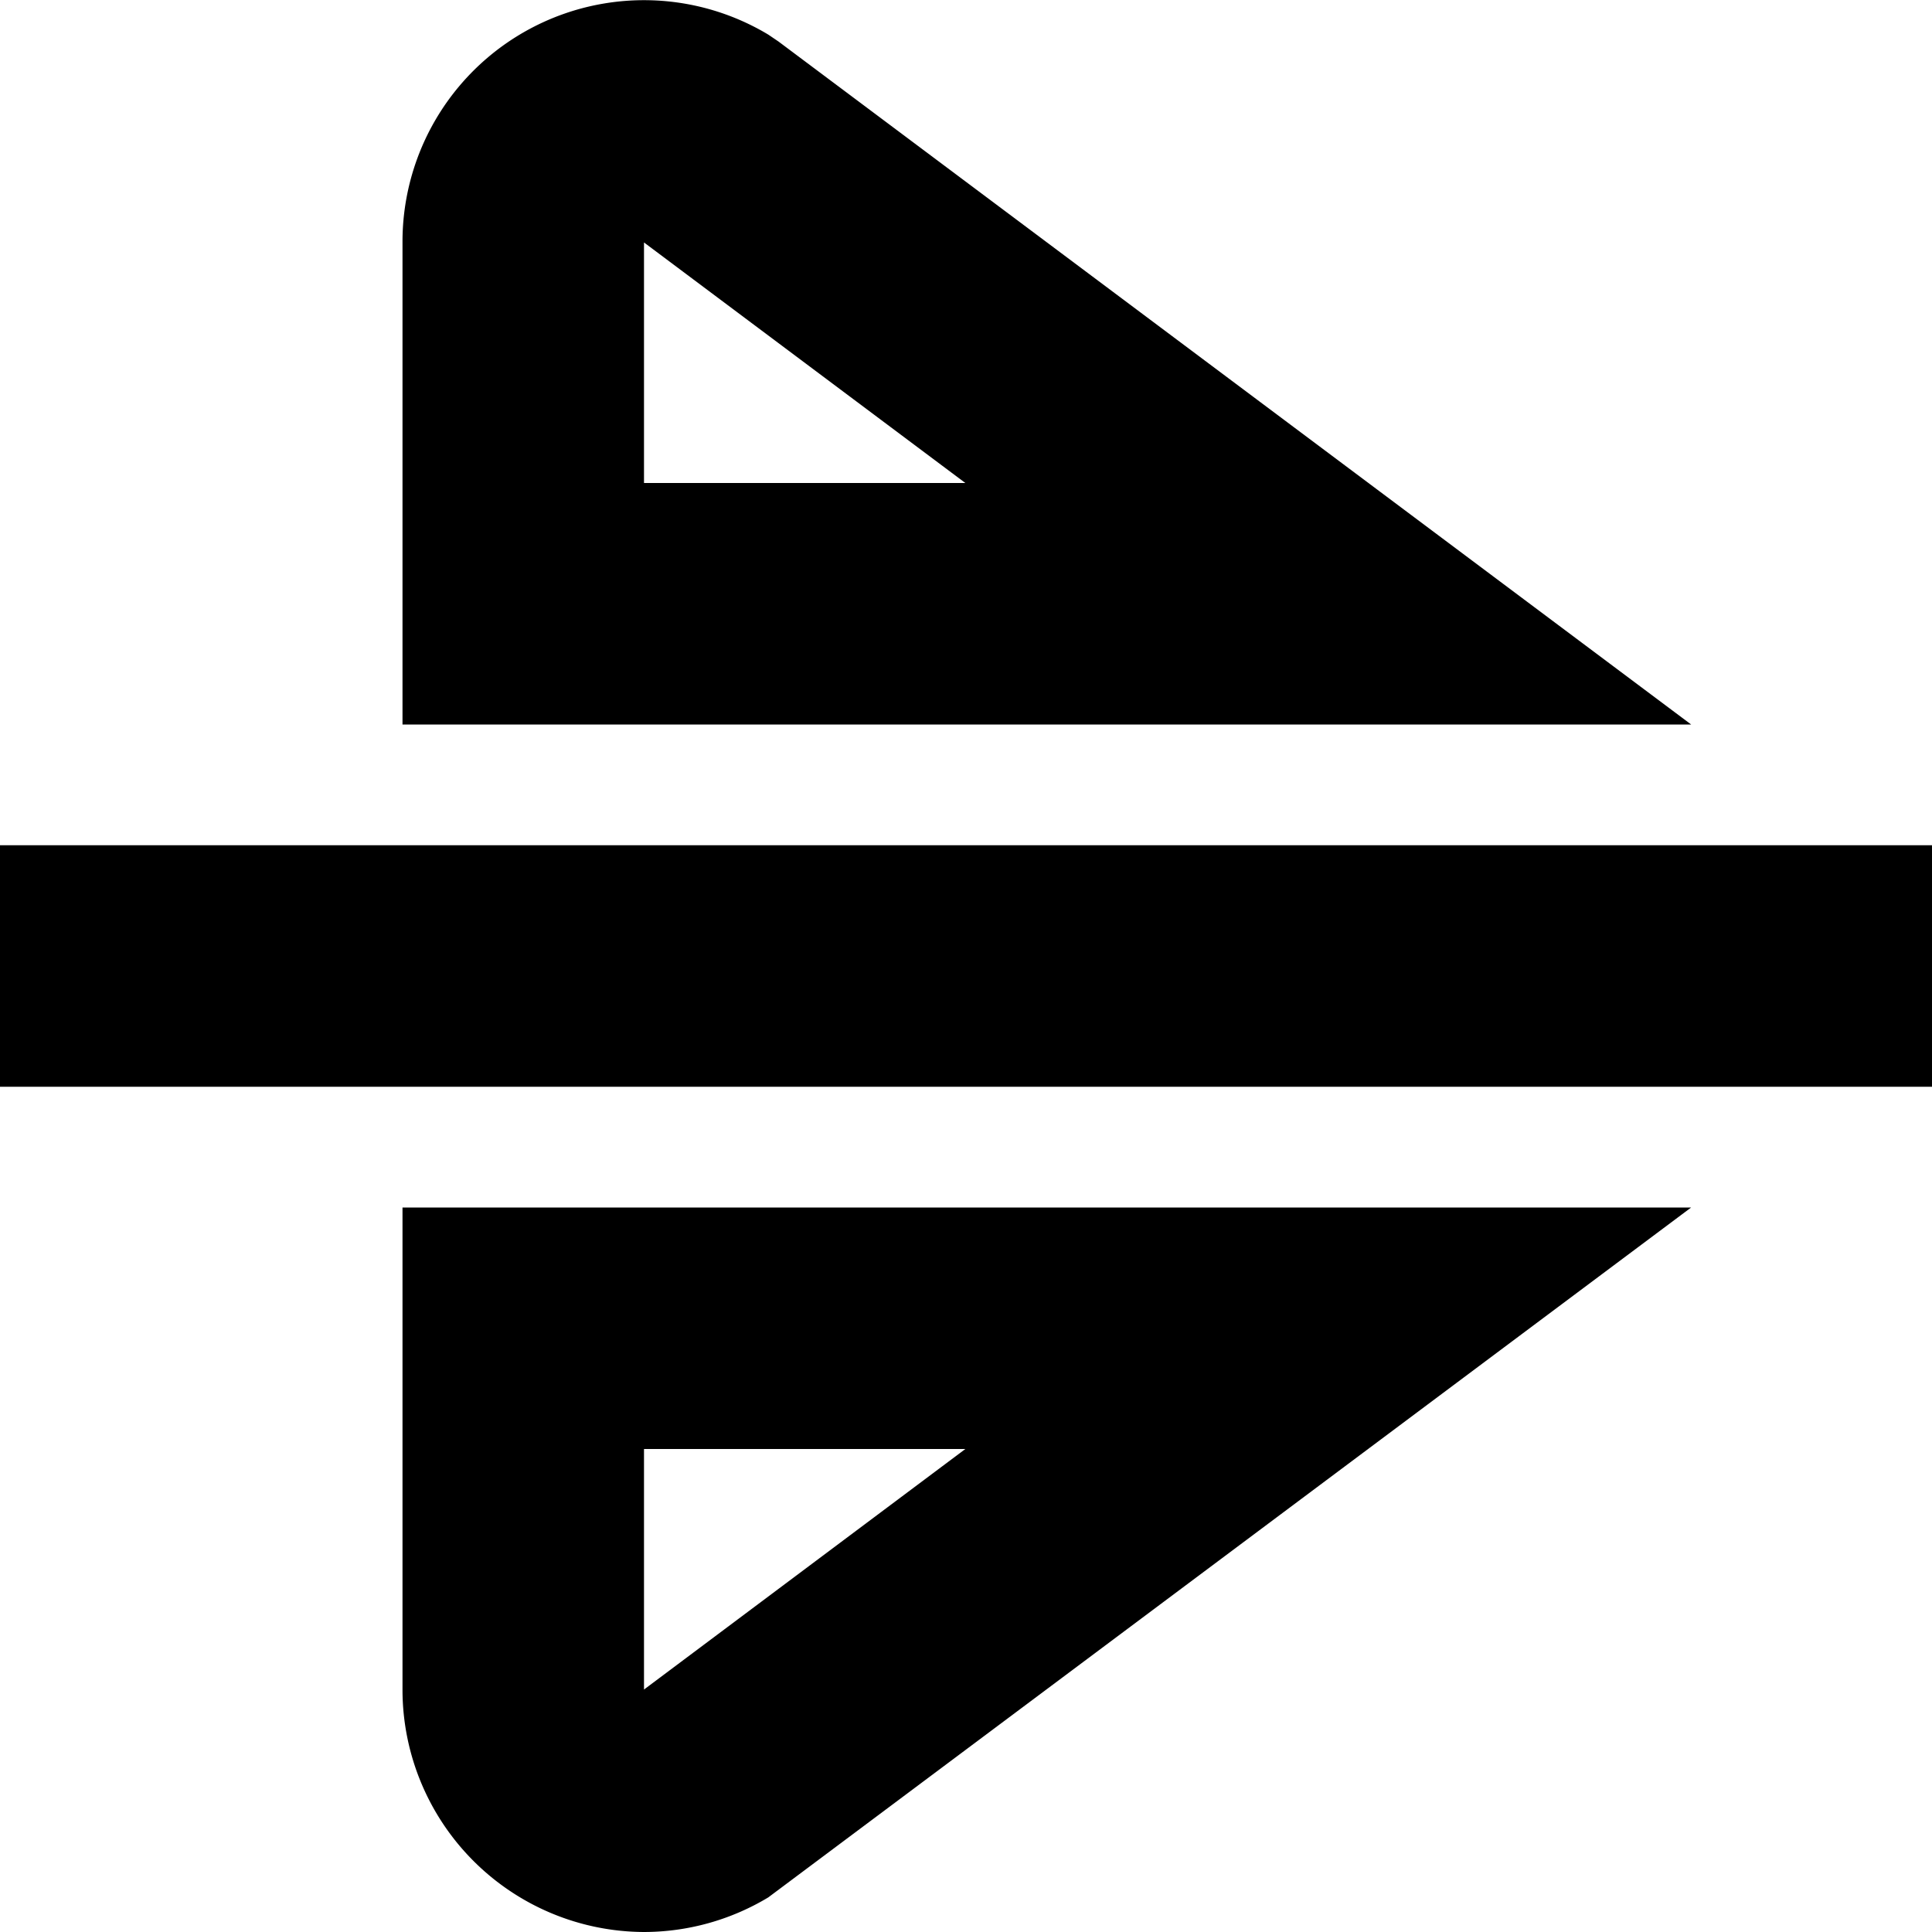 <?xml version="1.0" encoding="UTF-8"?>
<svg xmlns="http://www.w3.org/2000/svg" id="Layer_1" data-name="Layer 1" viewBox="0 0 24 24" width="512" height="512"><path d="M24,13.5H0v-3H24ZM9.671.516,9.544.43A3,3,0,0,0,5,3V9H21.008ZM8,3.012,11.992,6H8ZM9.544,23.57,21.008,15H5v6a3.012,3.012,0,0,0,3,3A3,3,0,0,0,9.544,23.57ZM11.992,18,8,20.988V18Z"/></svg>
